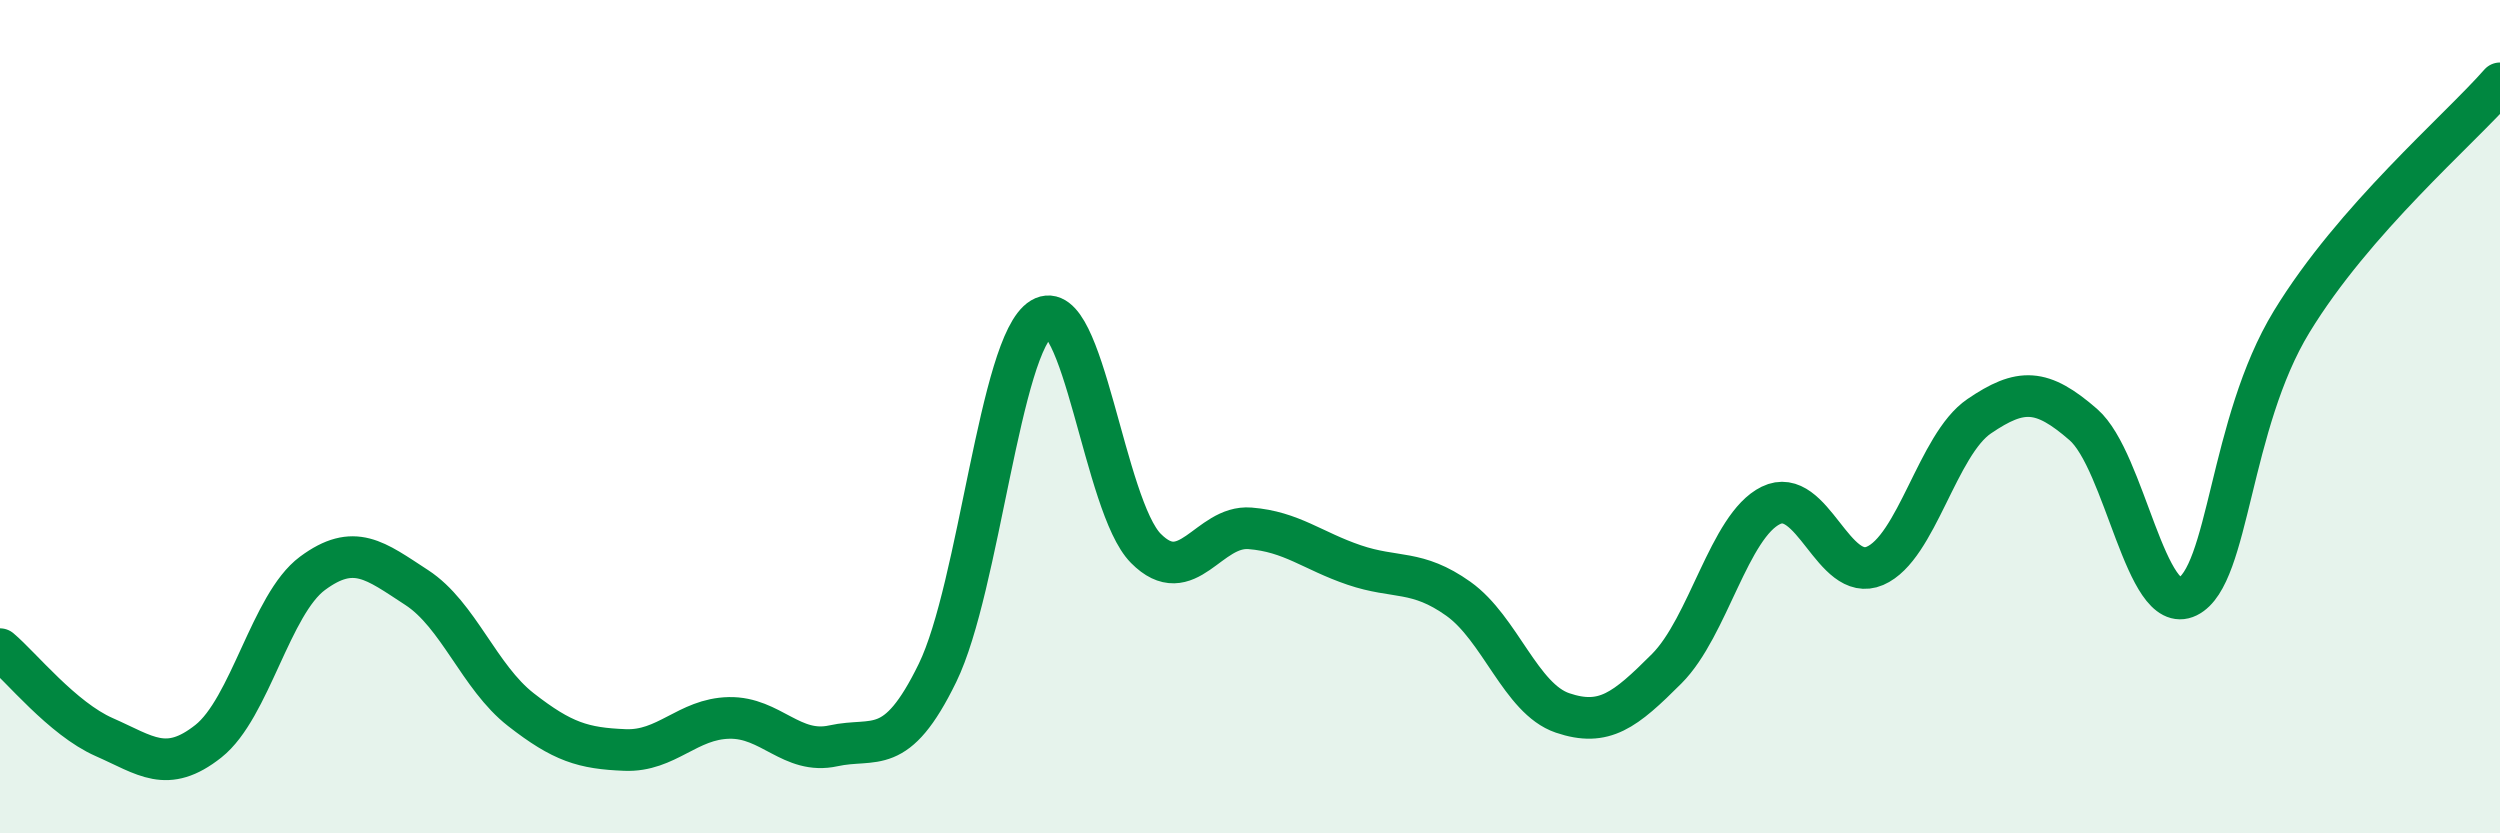 
    <svg width="60" height="20" viewBox="0 0 60 20" xmlns="http://www.w3.org/2000/svg">
      <path
        d="M 0,15.58 C 0.5,16 1.5,17.25 2.5,17.69 C 3.5,18.13 4,18.58 5,17.79 C 6,17 6.5,14.5 7.5,13.76 C 8.5,13.02 9,13.45 10,14.1 C 11,14.75 11.5,16.25 12.5,17.03 C 13.5,17.81 14,17.96 15,18 C 16,18.04 16.5,17.25 17.5,17.23 C 18.5,17.21 19,18.12 20,17.9 C 21,17.68 21.5,18.2 22.5,16.15 C 23.5,14.1 24,8.24 25,7.64 C 26,7.04 26.5,12.15 27.5,13.16 C 28.5,14.17 29,12.6 30,12.68 C 31,12.76 31.5,13.22 32.5,13.56 C 33.5,13.9 34,13.66 35,14.37 C 36,15.08 36.5,16.77 37.5,17.11 C 38.5,17.45 39,17.05 40,16.05 C 41,15.05 41.5,12.62 42.5,12.13 C 43.5,11.64 44,14.01 45,13.58 C 46,13.15 46.5,10.67 47.5,9.99 C 48.5,9.31 49,9.32 50,10.19 C 51,11.06 51.5,14.81 52.5,14.32 C 53.5,13.83 53.5,10.18 55,7.72 C 56.5,5.26 59,3.14 60,2L60 20L0 20Z"
        fill="#008740"
        opacity="0.1"
        stroke-linecap="round"
        stroke-linejoin="round"
      />
      <path
        d="M 0,15.58 C 0.5,16 1.5,17.25 2.5,17.69 C 3.5,18.13 4,18.58 5,17.79 C 6,17 6.5,14.5 7.5,13.76 C 8.5,13.02 9,13.45 10,14.1 C 11,14.75 11.5,16.25 12.5,17.03 C 13.5,17.81 14,17.96 15,18 C 16,18.04 16.5,17.25 17.5,17.23 C 18.5,17.21 19,18.12 20,17.9 C 21,17.68 21.5,18.2 22.5,16.15 C 23.5,14.1 24,8.24 25,7.64 C 26,7.04 26.5,12.15 27.5,13.16 C 28.5,14.17 29,12.6 30,12.68 C 31,12.76 31.5,13.22 32.5,13.56 C 33.5,13.9 34,13.66 35,14.37 C 36,15.08 36.5,16.77 37.5,17.11 C 38.5,17.45 39,17.05 40,16.05 C 41,15.05 41.5,12.62 42.5,12.13 C 43.5,11.64 44,14.01 45,13.58 C 46,13.15 46.5,10.67 47.5,9.99 C 48.5,9.31 49,9.32 50,10.19 C 51,11.06 51.5,14.81 52.5,14.32 C 53.5,13.83 53.5,10.18 55,7.72 C 56.5,5.26 59,3.14 60,2"
        stroke="#008740"
        stroke-width="1"
        fill="none"
        stroke-linecap="round"
        stroke-linejoin="round"
      />
    </svg>
  